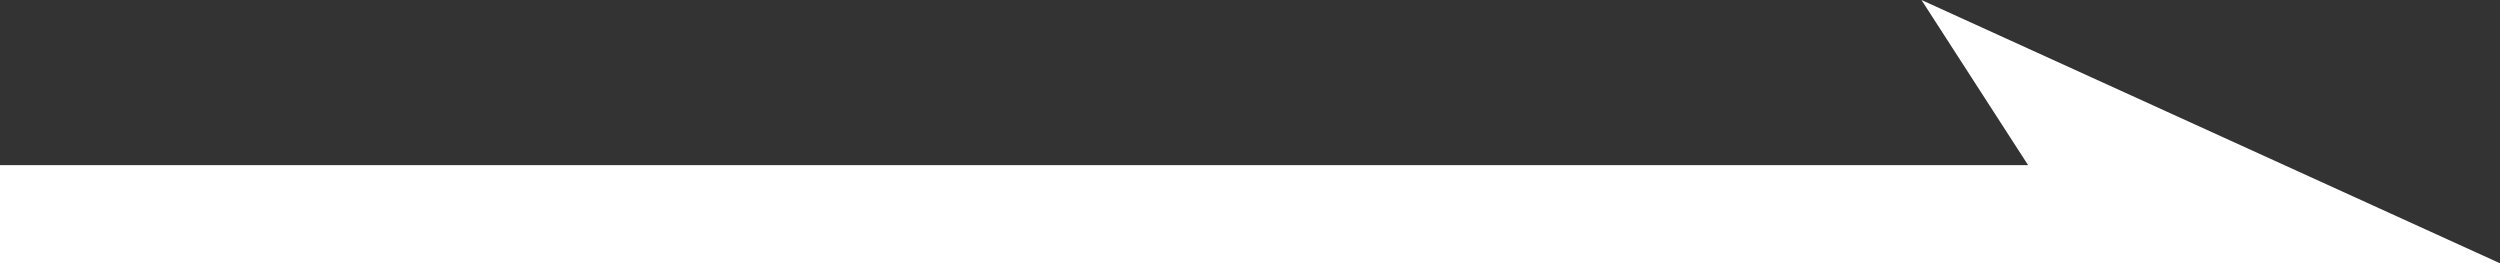 <svg xmlns="http://www.w3.org/2000/svg" width="24.575" height="2.588" viewBox="0 0 24.575 2.588">
  <rect x="0" y="0" width="24.575" height="2.588" fill="#333333" stroke="none"/>
  <path id="パス_50" data-name="パス 50" d="M7053.444,4139.594h24.575l-5.687-2.588,1.048,1.623h-19.937Z" transform="translate(-7053.444 -4137.006)" fill="#fff"/>
</svg>
